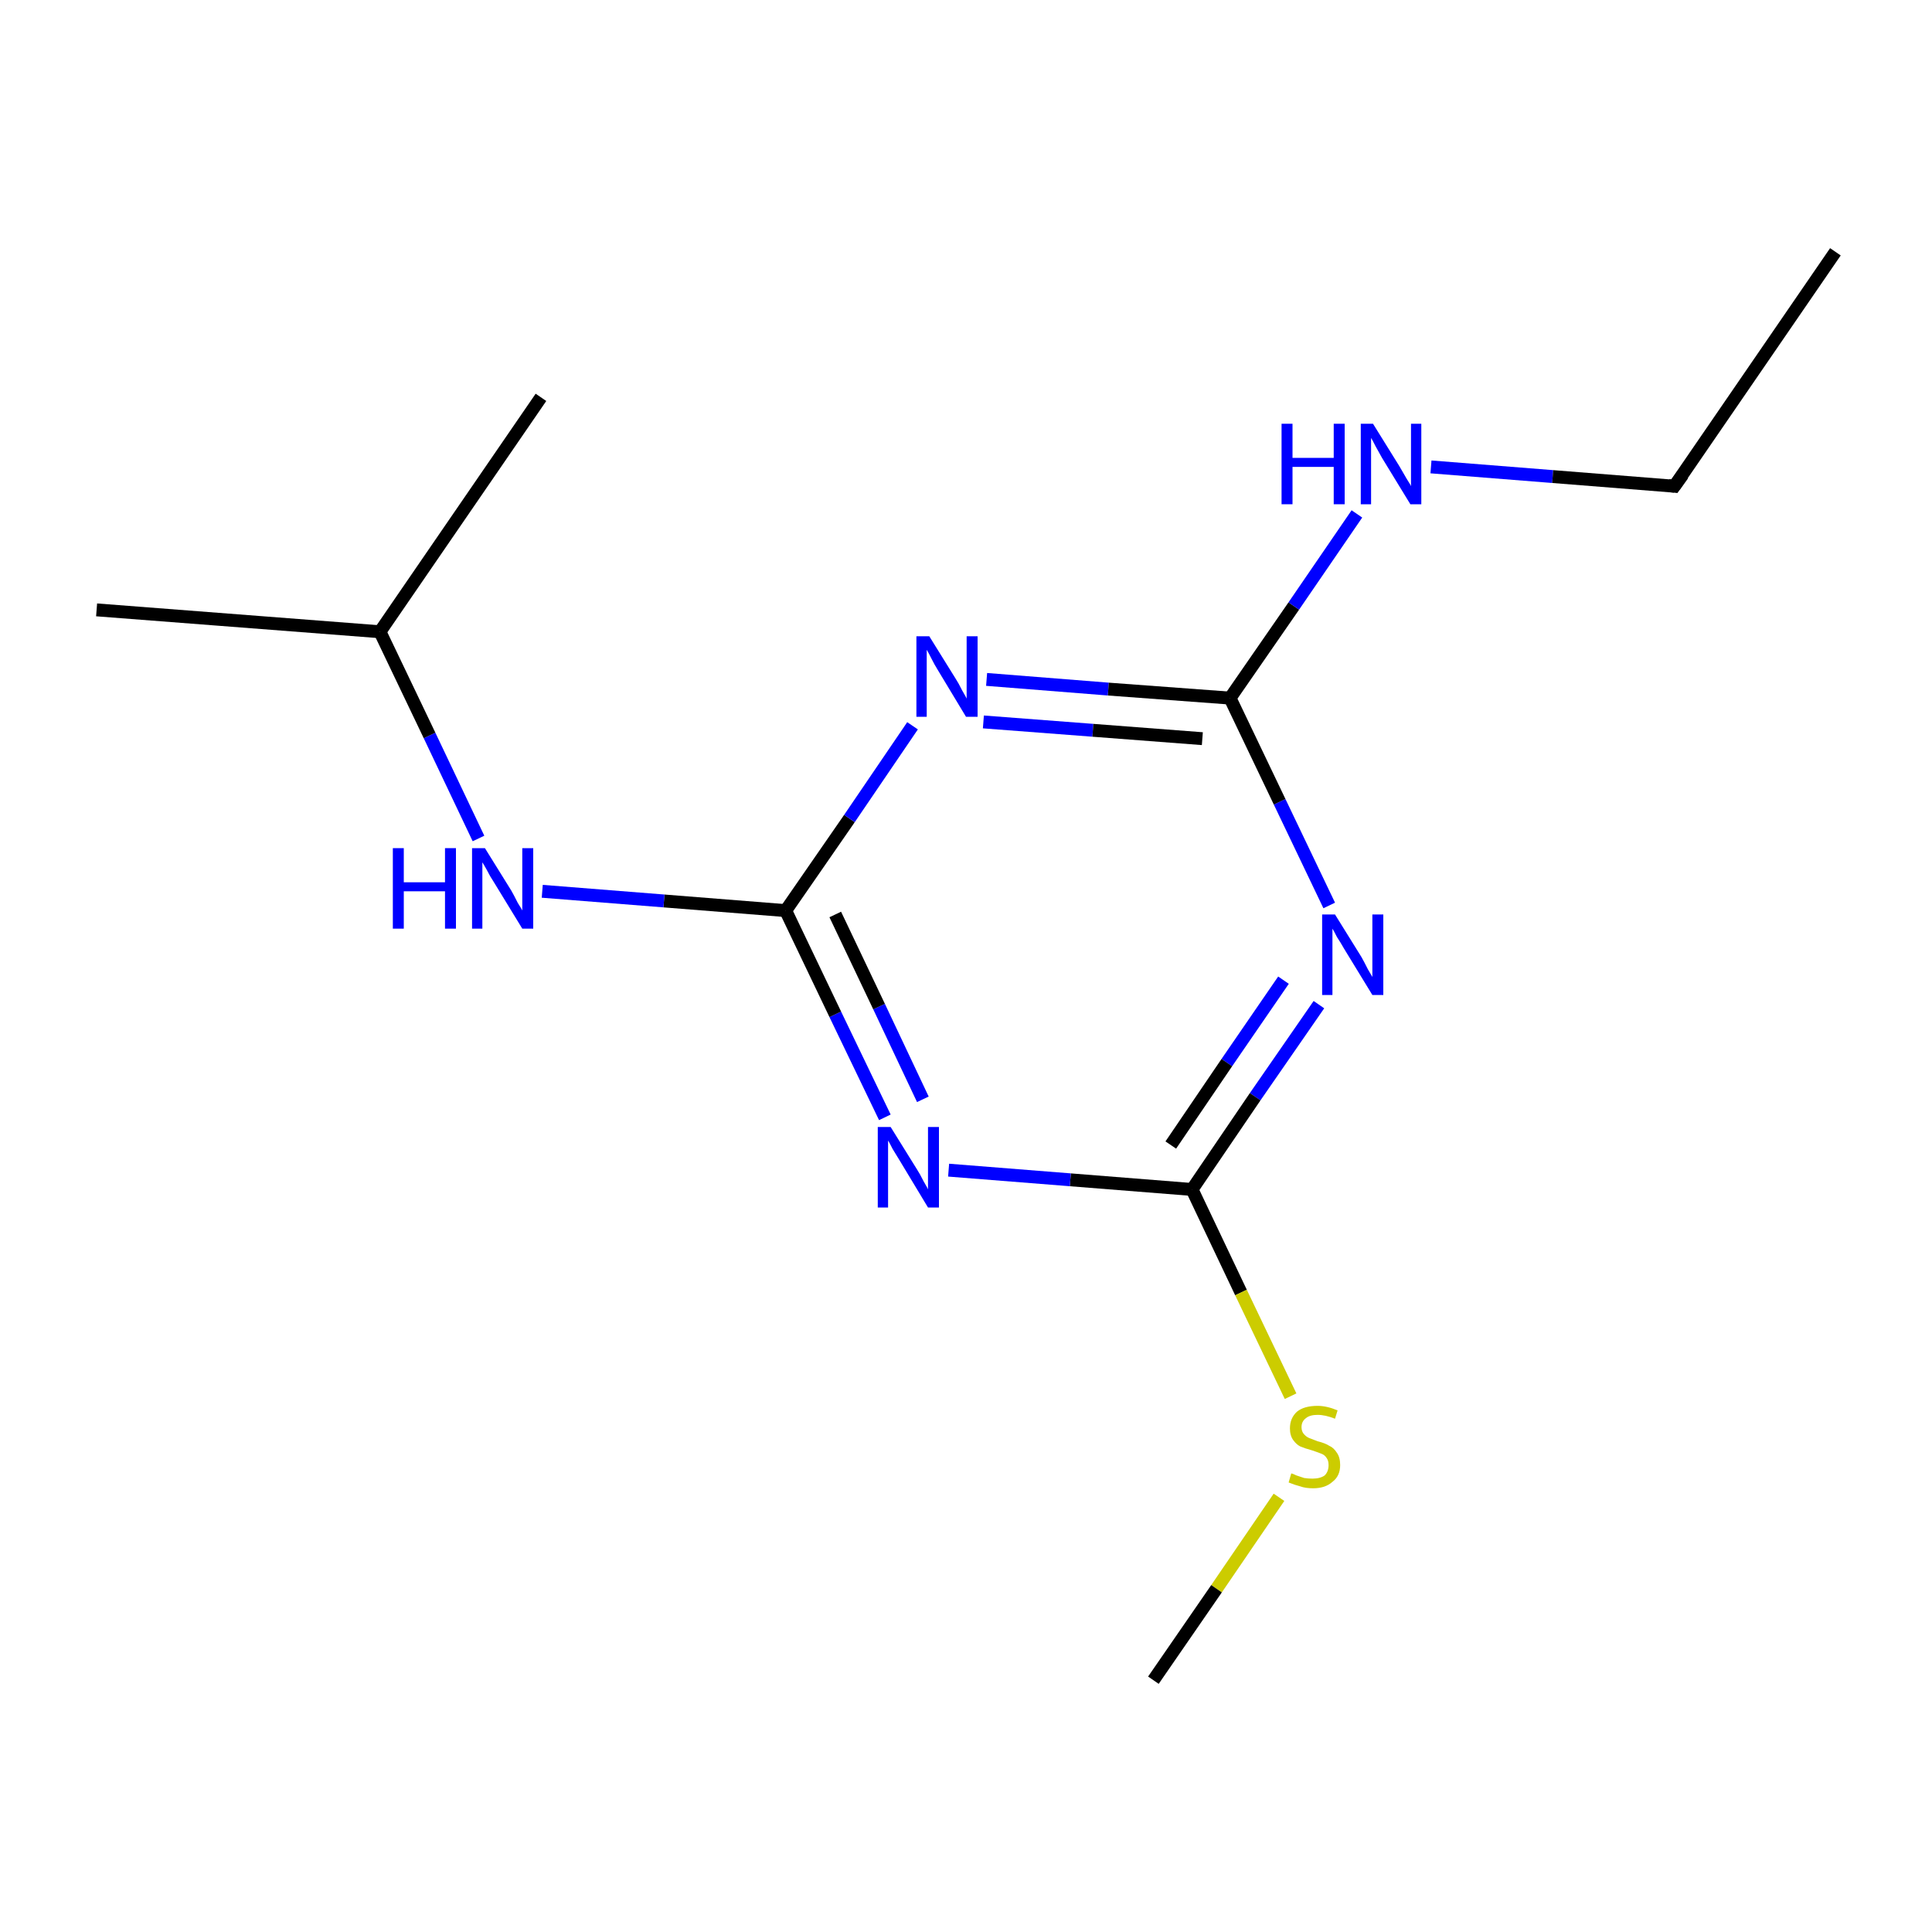 <?xml version='1.0' encoding='iso-8859-1'?>
<svg version='1.1' baseProfile='full'
              xmlns='http://www.w3.org/2000/svg'
                      xmlns:rdkit='http://www.rdkit.org/xml'
                      xmlns:xlink='http://www.w3.org/1999/xlink'
                  xml:space='preserve'
width='300px' height='300px' viewBox='0 0 300 300'>
<!-- END OF HEADER -->
<rect style='opacity:1.0;fill:#FFFFFF;stroke:none' width='300.0' height='300.0' x='0.0' y='0.0'> </rect>
<path class='bond-0 atom-0 atom-1' d='M 204.8,156.0 L 194.9,170.3' style='fill:none;fill-rule:evenodd;stroke:#0000FF;stroke-width:2.0px;stroke-linecap:butt;stroke-linejoin:miter;stroke-opacity:1' />
<path class='bond-0 atom-0 atom-1' d='M 194.9,170.3 L 185.1,184.7' style='fill:none;fill-rule:evenodd;stroke:#000000;stroke-width:2.0px;stroke-linecap:butt;stroke-linejoin:miter;stroke-opacity:1' />
<path class='bond-0 atom-0 atom-1' d='M 199.3,152.2 L 190.5,165.0' style='fill:none;fill-rule:evenodd;stroke:#0000FF;stroke-width:2.0px;stroke-linecap:butt;stroke-linejoin:miter;stroke-opacity:1' />
<path class='bond-0 atom-0 atom-1' d='M 190.5,165.0 L 181.8,177.8' style='fill:none;fill-rule:evenodd;stroke:#000000;stroke-width:2.0px;stroke-linecap:butt;stroke-linejoin:miter;stroke-opacity:1' />
<path class='bond-1 atom-1 atom-2' d='M 185.1,184.7 L 166.2,183.2' style='fill:none;fill-rule:evenodd;stroke:#000000;stroke-width:2.0px;stroke-linecap:butt;stroke-linejoin:miter;stroke-opacity:1' />
<path class='bond-1 atom-1 atom-2' d='M 166.2,183.2 L 147.3,181.7' style='fill:none;fill-rule:evenodd;stroke:#0000FF;stroke-width:2.0px;stroke-linecap:butt;stroke-linejoin:miter;stroke-opacity:1' />
<path class='bond-2 atom-2 atom-3' d='M 137.4,173.5 L 129.7,157.5' style='fill:none;fill-rule:evenodd;stroke:#0000FF;stroke-width:2.0px;stroke-linecap:butt;stroke-linejoin:miter;stroke-opacity:1' />
<path class='bond-2 atom-2 atom-3' d='M 129.7,157.5 L 122.0,141.4' style='fill:none;fill-rule:evenodd;stroke:#000000;stroke-width:2.0px;stroke-linecap:butt;stroke-linejoin:miter;stroke-opacity:1' />
<path class='bond-2 atom-2 atom-3' d='M 143.3,170.7 L 136.5,156.3' style='fill:none;fill-rule:evenodd;stroke:#0000FF;stroke-width:2.0px;stroke-linecap:butt;stroke-linejoin:miter;stroke-opacity:1' />
<path class='bond-2 atom-2 atom-3' d='M 136.5,156.3 L 129.7,142.0' style='fill:none;fill-rule:evenodd;stroke:#000000;stroke-width:2.0px;stroke-linecap:butt;stroke-linejoin:miter;stroke-opacity:1' />
<path class='bond-3 atom-3 atom-4' d='M 122.0,141.4 L 131.9,127.1' style='fill:none;fill-rule:evenodd;stroke:#000000;stroke-width:2.0px;stroke-linecap:butt;stroke-linejoin:miter;stroke-opacity:1' />
<path class='bond-3 atom-3 atom-4' d='M 131.9,127.1 L 141.7,112.7' style='fill:none;fill-rule:evenodd;stroke:#0000FF;stroke-width:2.0px;stroke-linecap:butt;stroke-linejoin:miter;stroke-opacity:1' />
<path class='bond-4 atom-4 atom-5' d='M 153.2,105.5 L 172.1,107.0' style='fill:none;fill-rule:evenodd;stroke:#0000FF;stroke-width:2.0px;stroke-linecap:butt;stroke-linejoin:miter;stroke-opacity:1' />
<path class='bond-4 atom-4 atom-5' d='M 172.1,107.0 L 191.0,108.4' style='fill:none;fill-rule:evenodd;stroke:#000000;stroke-width:2.0px;stroke-linecap:butt;stroke-linejoin:miter;stroke-opacity:1' />
<path class='bond-4 atom-4 atom-5' d='M 152.7,112.1 L 169.7,113.4' style='fill:none;fill-rule:evenodd;stroke:#0000FF;stroke-width:2.0px;stroke-linecap:butt;stroke-linejoin:miter;stroke-opacity:1' />
<path class='bond-4 atom-4 atom-5' d='M 169.7,113.4 L 186.7,114.7' style='fill:none;fill-rule:evenodd;stroke:#000000;stroke-width:2.0px;stroke-linecap:butt;stroke-linejoin:miter;stroke-opacity:1' />
<path class='bond-5 atom-5 atom-6' d='M 191.0,108.4 L 200.9,94.1' style='fill:none;fill-rule:evenodd;stroke:#000000;stroke-width:2.0px;stroke-linecap:butt;stroke-linejoin:miter;stroke-opacity:1' />
<path class='bond-5 atom-5 atom-6' d='M 200.9,94.1 L 210.7,79.8' style='fill:none;fill-rule:evenodd;stroke:#0000FF;stroke-width:2.0px;stroke-linecap:butt;stroke-linejoin:miter;stroke-opacity:1' />
<path class='bond-6 atom-6 atom-7' d='M 222.2,72.5 L 241.1,74.0' style='fill:none;fill-rule:evenodd;stroke:#0000FF;stroke-width:2.0px;stroke-linecap:butt;stroke-linejoin:miter;stroke-opacity:1' />
<path class='bond-6 atom-6 atom-7' d='M 241.1,74.0 L 260.0,75.5' style='fill:none;fill-rule:evenodd;stroke:#000000;stroke-width:2.0px;stroke-linecap:butt;stroke-linejoin:miter;stroke-opacity:1' />
<path class='bond-7 atom-7 atom-8' d='M 260.0,75.5 L 285.0,39.1' style='fill:none;fill-rule:evenodd;stroke:#000000;stroke-width:2.0px;stroke-linecap:butt;stroke-linejoin:miter;stroke-opacity:1' />
<path class='bond-8 atom-3 atom-9' d='M 122.0,141.4 L 103.1,139.9' style='fill:none;fill-rule:evenodd;stroke:#000000;stroke-width:2.0px;stroke-linecap:butt;stroke-linejoin:miter;stroke-opacity:1' />
<path class='bond-8 atom-3 atom-9' d='M 103.1,139.9 L 84.2,138.4' style='fill:none;fill-rule:evenodd;stroke:#0000FF;stroke-width:2.0px;stroke-linecap:butt;stroke-linejoin:miter;stroke-opacity:1' />
<path class='bond-9 atom-9 atom-10' d='M 74.3,130.2 L 66.7,114.2' style='fill:none;fill-rule:evenodd;stroke:#0000FF;stroke-width:2.0px;stroke-linecap:butt;stroke-linejoin:miter;stroke-opacity:1' />
<path class='bond-9 atom-9 atom-10' d='M 66.7,114.2 L 59.0,98.1' style='fill:none;fill-rule:evenodd;stroke:#000000;stroke-width:2.0px;stroke-linecap:butt;stroke-linejoin:miter;stroke-opacity:1' />
<path class='bond-10 atom-10 atom-11' d='M 59.0,98.1 L 15.0,94.7' style='fill:none;fill-rule:evenodd;stroke:#000000;stroke-width:2.0px;stroke-linecap:butt;stroke-linejoin:miter;stroke-opacity:1' />
<path class='bond-11 atom-10 atom-12' d='M 59.0,98.1 L 84.0,61.7' style='fill:none;fill-rule:evenodd;stroke:#000000;stroke-width:2.0px;stroke-linecap:butt;stroke-linejoin:miter;stroke-opacity:1' />
<path class='bond-12 atom-1 atom-13' d='M 185.1,184.7 L 192.7,200.7' style='fill:none;fill-rule:evenodd;stroke:#000000;stroke-width:2.0px;stroke-linecap:butt;stroke-linejoin:miter;stroke-opacity:1' />
<path class='bond-12 atom-1 atom-13' d='M 192.7,200.7 L 200.4,216.8' style='fill:none;fill-rule:evenodd;stroke:#CCCC00;stroke-width:2.0px;stroke-linecap:butt;stroke-linejoin:miter;stroke-opacity:1' />
<path class='bond-13 atom-13 atom-14' d='M 198.6,232.5 L 188.9,246.7' style='fill:none;fill-rule:evenodd;stroke:#CCCC00;stroke-width:2.0px;stroke-linecap:butt;stroke-linejoin:miter;stroke-opacity:1' />
<path class='bond-13 atom-13 atom-14' d='M 188.9,246.7 L 179.1,260.9' style='fill:none;fill-rule:evenodd;stroke:#000000;stroke-width:2.0px;stroke-linecap:butt;stroke-linejoin:miter;stroke-opacity:1' />
<path class='bond-14 atom-0 atom-5' d='M 206.4,140.6 L 198.7,124.5' style='fill:none;fill-rule:evenodd;stroke:#0000FF;stroke-width:2.0px;stroke-linecap:butt;stroke-linejoin:miter;stroke-opacity:1' />
<path class='bond-14 atom-0 atom-5' d='M 198.7,124.5 L 191.0,108.4' style='fill:none;fill-rule:evenodd;stroke:#000000;stroke-width:2.0px;stroke-linecap:butt;stroke-linejoin:miter;stroke-opacity:1' />
<path d='M 259.1,75.4 L 260.0,75.5 L 261.3,73.7' style='fill:none;stroke:#000000;stroke-width:2.0px;stroke-linecap:butt;stroke-linejoin:miter;stroke-opacity:1;' />
<path class='atom-0' d='M 207.3 142.0
L 211.4 148.6
Q 211.8 149.3, 212.4 150.5
Q 213.1 151.7, 213.1 151.7
L 213.1 142.0
L 214.8 142.0
L 214.8 154.5
L 213.1 154.5
L 208.7 147.3
Q 208.2 146.4, 207.6 145.5
Q 207.1 144.5, 206.9 144.2
L 206.9 154.5
L 205.3 154.5
L 205.3 142.0
L 207.3 142.0
' fill='#0000FF'/>
<path class='atom-2' d='M 138.3 175.0
L 142.4 181.6
Q 142.8 182.2, 143.4 183.4
Q 144.1 184.6, 144.1 184.7
L 144.1 175.0
L 145.8 175.0
L 145.8 187.5
L 144.1 187.5
L 139.7 180.2
Q 139.2 179.4, 138.6 178.4
Q 138.1 177.4, 137.9 177.1
L 137.9 187.5
L 136.3 187.5
L 136.3 175.0
L 138.3 175.0
' fill='#0000FF'/>
<path class='atom-4' d='M 144.3 98.8
L 148.4 105.4
Q 148.8 106.0, 149.4 107.2
Q 150.1 108.4, 150.1 108.5
L 150.1 98.8
L 151.8 98.8
L 151.8 111.3
L 150.0 111.3
L 145.6 104.0
Q 145.1 103.2, 144.6 102.2
Q 144.1 101.2, 143.9 100.9
L 143.9 111.3
L 142.3 111.3
L 142.3 98.8
L 144.3 98.8
' fill='#0000FF'/>
<path class='atom-6' d='M 199.0 65.8
L 200.7 65.8
L 200.7 71.1
L 207.1 71.1
L 207.1 65.8
L 208.8 65.8
L 208.8 78.3
L 207.1 78.3
L 207.1 72.5
L 200.7 72.5
L 200.7 78.3
L 199.0 78.3
L 199.0 65.8
' fill='#0000FF'/>
<path class='atom-6' d='M 213.2 65.8
L 217.3 72.4
Q 217.7 73.1, 218.4 74.3
Q 219.1 75.4, 219.1 75.5
L 219.1 65.8
L 220.7 65.8
L 220.7 78.3
L 219.0 78.3
L 214.6 71.1
Q 214.1 70.2, 213.6 69.3
Q 213.1 68.3, 212.9 68.0
L 212.9 78.3
L 211.3 78.3
L 211.3 65.8
L 213.2 65.8
' fill='#0000FF'/>
<path class='atom-9' d='M 61.0 131.7
L 62.7 131.7
L 62.7 137.0
L 69.1 137.0
L 69.1 131.7
L 70.8 131.7
L 70.8 144.2
L 69.1 144.2
L 69.1 138.4
L 62.7 138.4
L 62.7 144.2
L 61.0 144.2
L 61.0 131.7
' fill='#0000FF'/>
<path class='atom-9' d='M 75.3 131.7
L 79.4 138.3
Q 79.8 139.0, 80.4 140.2
Q 81.1 141.3, 81.1 141.4
L 81.1 131.7
L 82.8 131.7
L 82.8 144.2
L 81.1 144.2
L 76.7 137.0
Q 76.1 136.1, 75.6 135.1
Q 75.1 134.2, 74.9 133.9
L 74.9 144.2
L 73.3 144.2
L 73.3 131.7
L 75.3 131.7
' fill='#0000FF'/>
<path class='atom-13' d='M 200.5 228.8
Q 200.7 228.8, 201.3 229.1
Q 201.9 229.3, 202.5 229.5
Q 203.1 229.6, 203.8 229.6
Q 205.0 229.6, 205.7 229.1
Q 206.3 228.5, 206.3 227.5
Q 206.3 226.8, 206.0 226.4
Q 205.7 225.9, 205.1 225.7
Q 204.6 225.5, 203.7 225.2
Q 202.6 224.9, 201.9 224.6
Q 201.3 224.3, 200.8 223.6
Q 200.3 222.9, 200.3 221.8
Q 200.3 220.2, 201.4 219.2
Q 202.5 218.3, 204.6 218.3
Q 206.0 218.3, 207.7 219.0
L 207.3 220.3
Q 205.8 219.7, 204.6 219.7
Q 203.4 219.7, 202.8 220.2
Q 202.1 220.7, 202.1 221.6
Q 202.1 222.2, 202.4 222.6
Q 202.8 223.1, 203.3 223.3
Q 203.8 223.5, 204.6 223.8
Q 205.8 224.1, 206.4 224.5
Q 207.1 224.8, 207.6 225.6
Q 208.1 226.3, 208.1 227.5
Q 208.1 229.2, 206.9 230.1
Q 205.8 231.1, 203.9 231.1
Q 202.7 231.1, 201.9 230.8
Q 201.1 230.6, 200.1 230.2
L 200.5 228.8
' fill='#CCCC00'/>
</svg>
